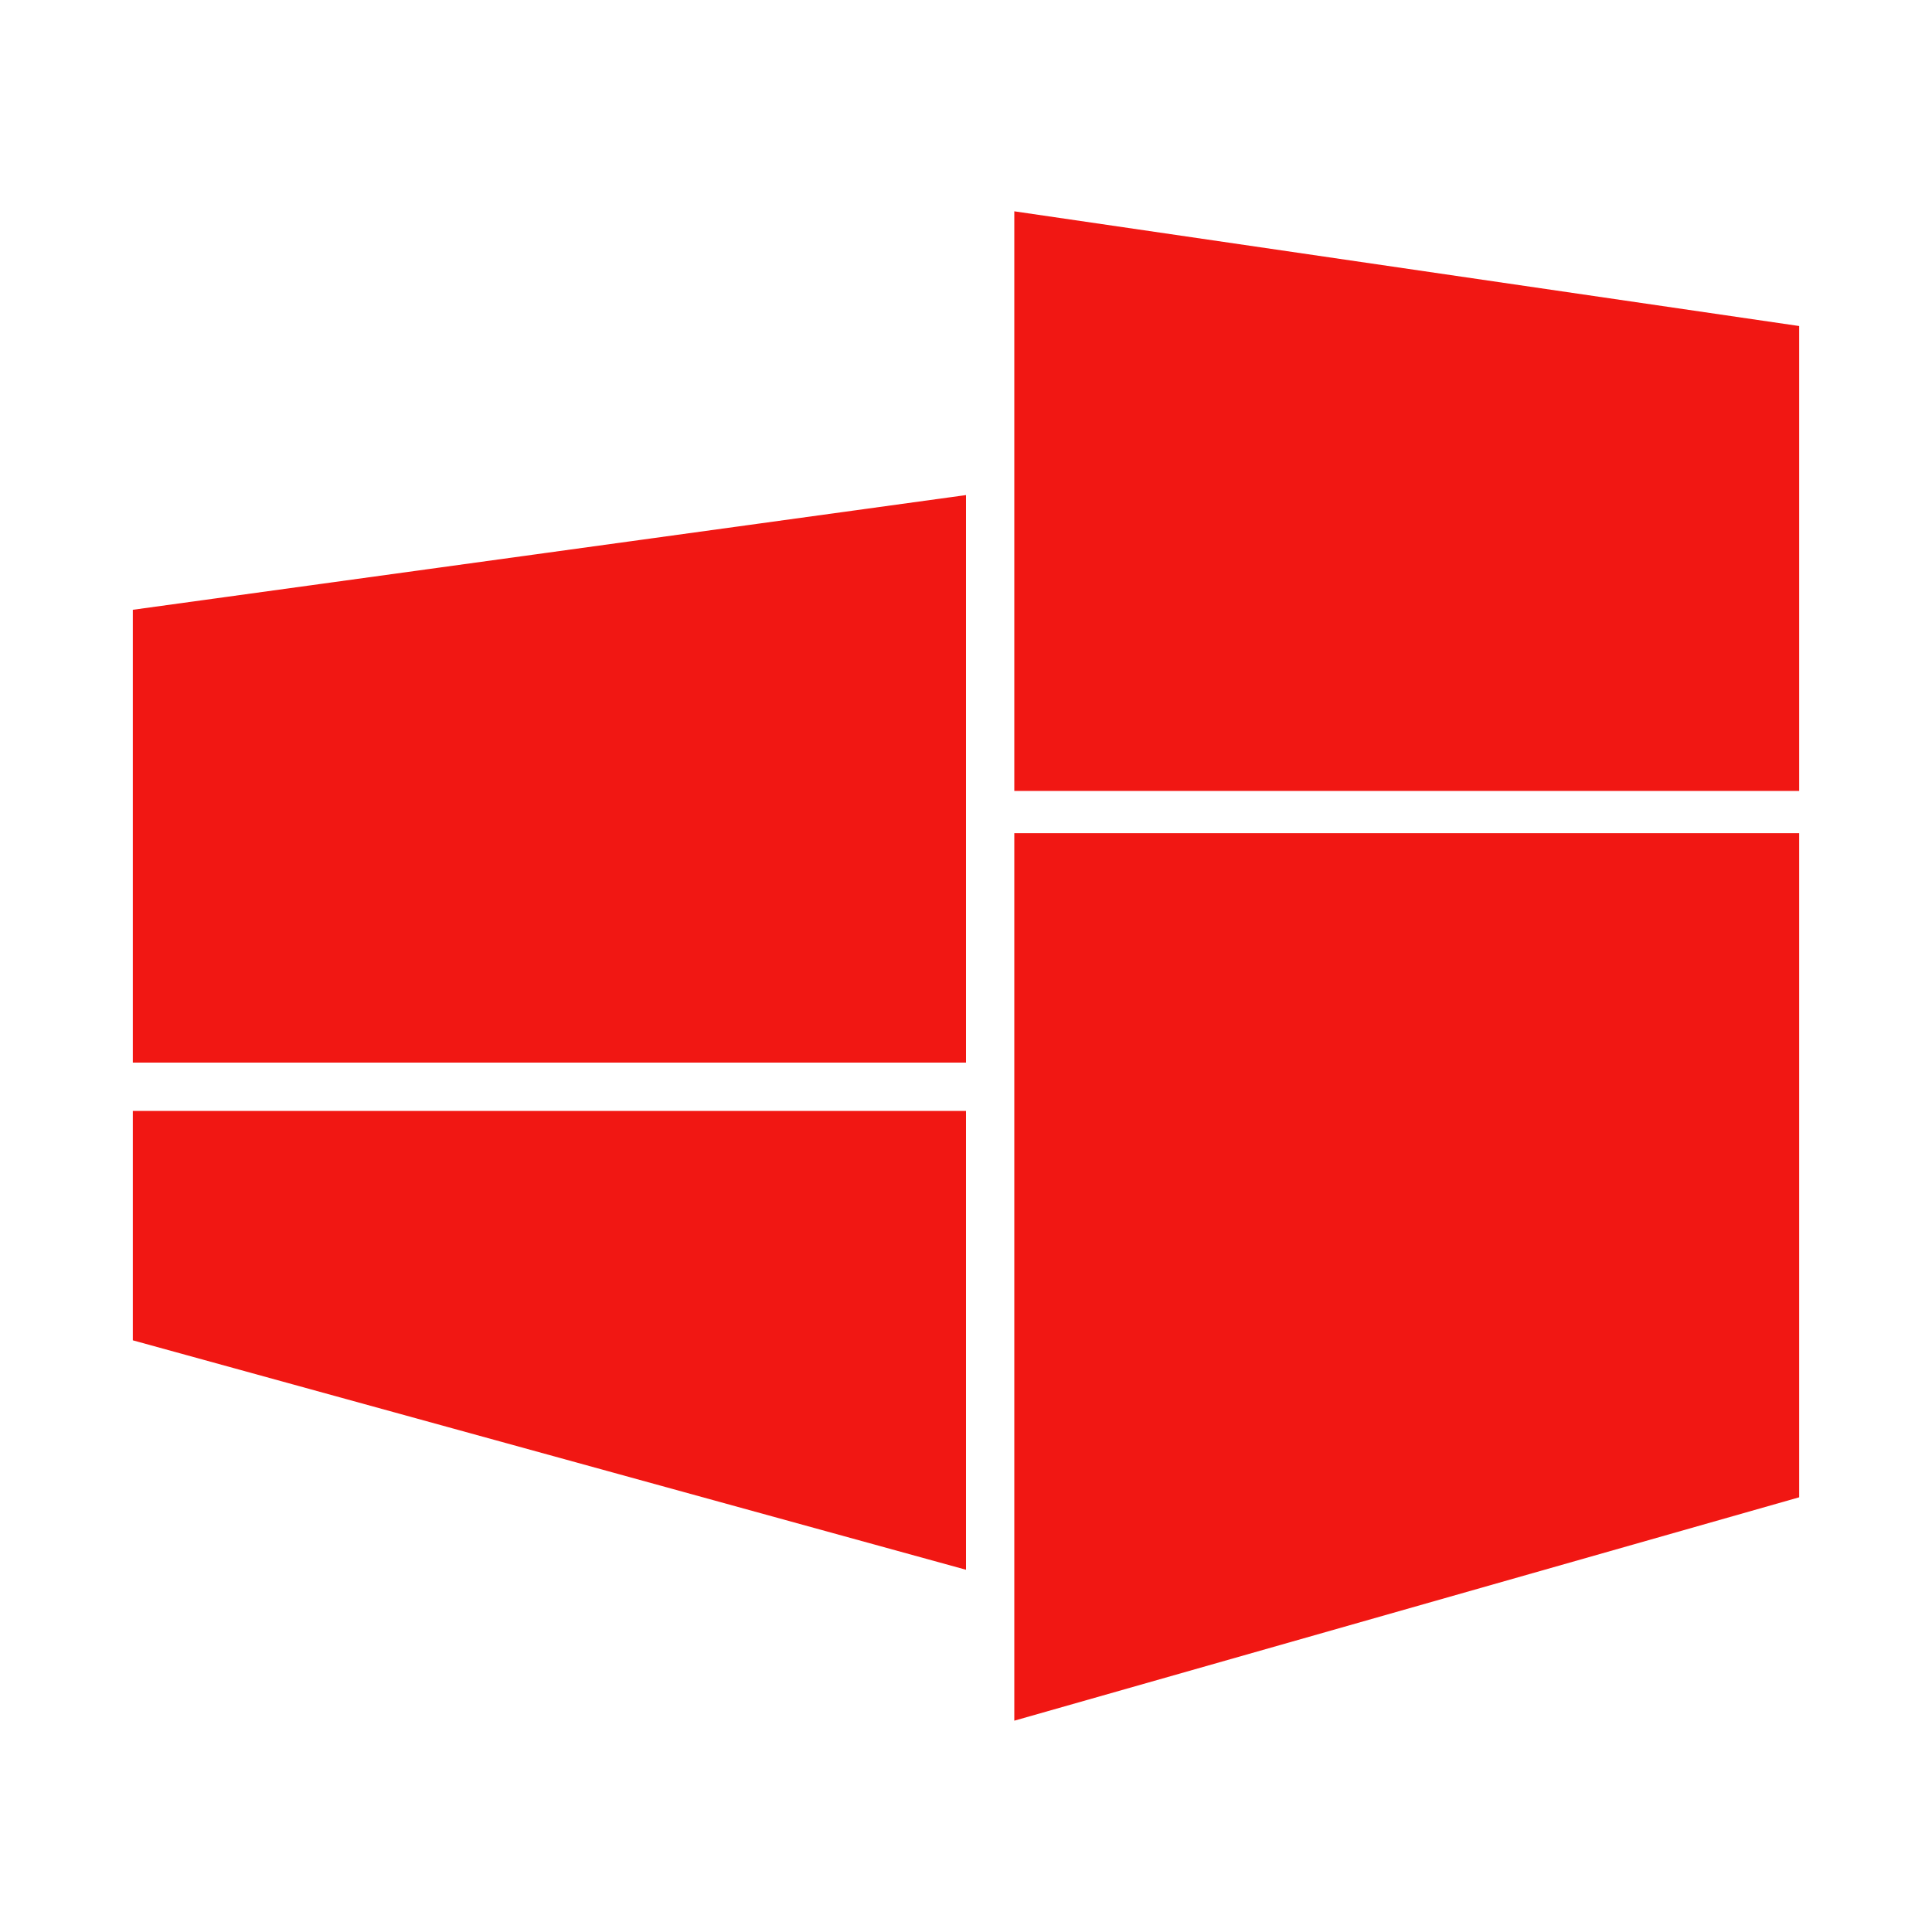 <?xml version="1.0" encoding="utf-8"?>
<!-- Generator: Adobe Illustrator 26.3.1, SVG Export Plug-In . SVG Version: 6.00 Build 0)  -->
<svg version="1.1" id="Capa_1" xmlns="http://www.w3.org/2000/svg" xmlns:xlink="http://www.w3.org/1999/xlink" x="0px" y="0px"
	 width="32px" height="32px" viewBox="0 0 32 32" style="enable-background:new 0 0 32 32;" xml:space="preserve">
<style type="text/css">
	.st0{fill:#F11713;}
</style>
<g>
	<polygon class="st0" points="16,26 2.2,22.2 2.2,18.4 16,18.4 	"/>
	<polygon class="st0" points="16,17.6 2.2,17.6 2.2,10.1 16,8.2 	"/>
	<polygon class="st0" points="29.8,24.8 16.8,28.5 16.8,13.8 29.8,13.8 	"/>
	<polygon class="st0" points="29.8,13.1 16.8,13.1 16.8,3.5 29.8,5.4 	"/>
</g>
</svg>
